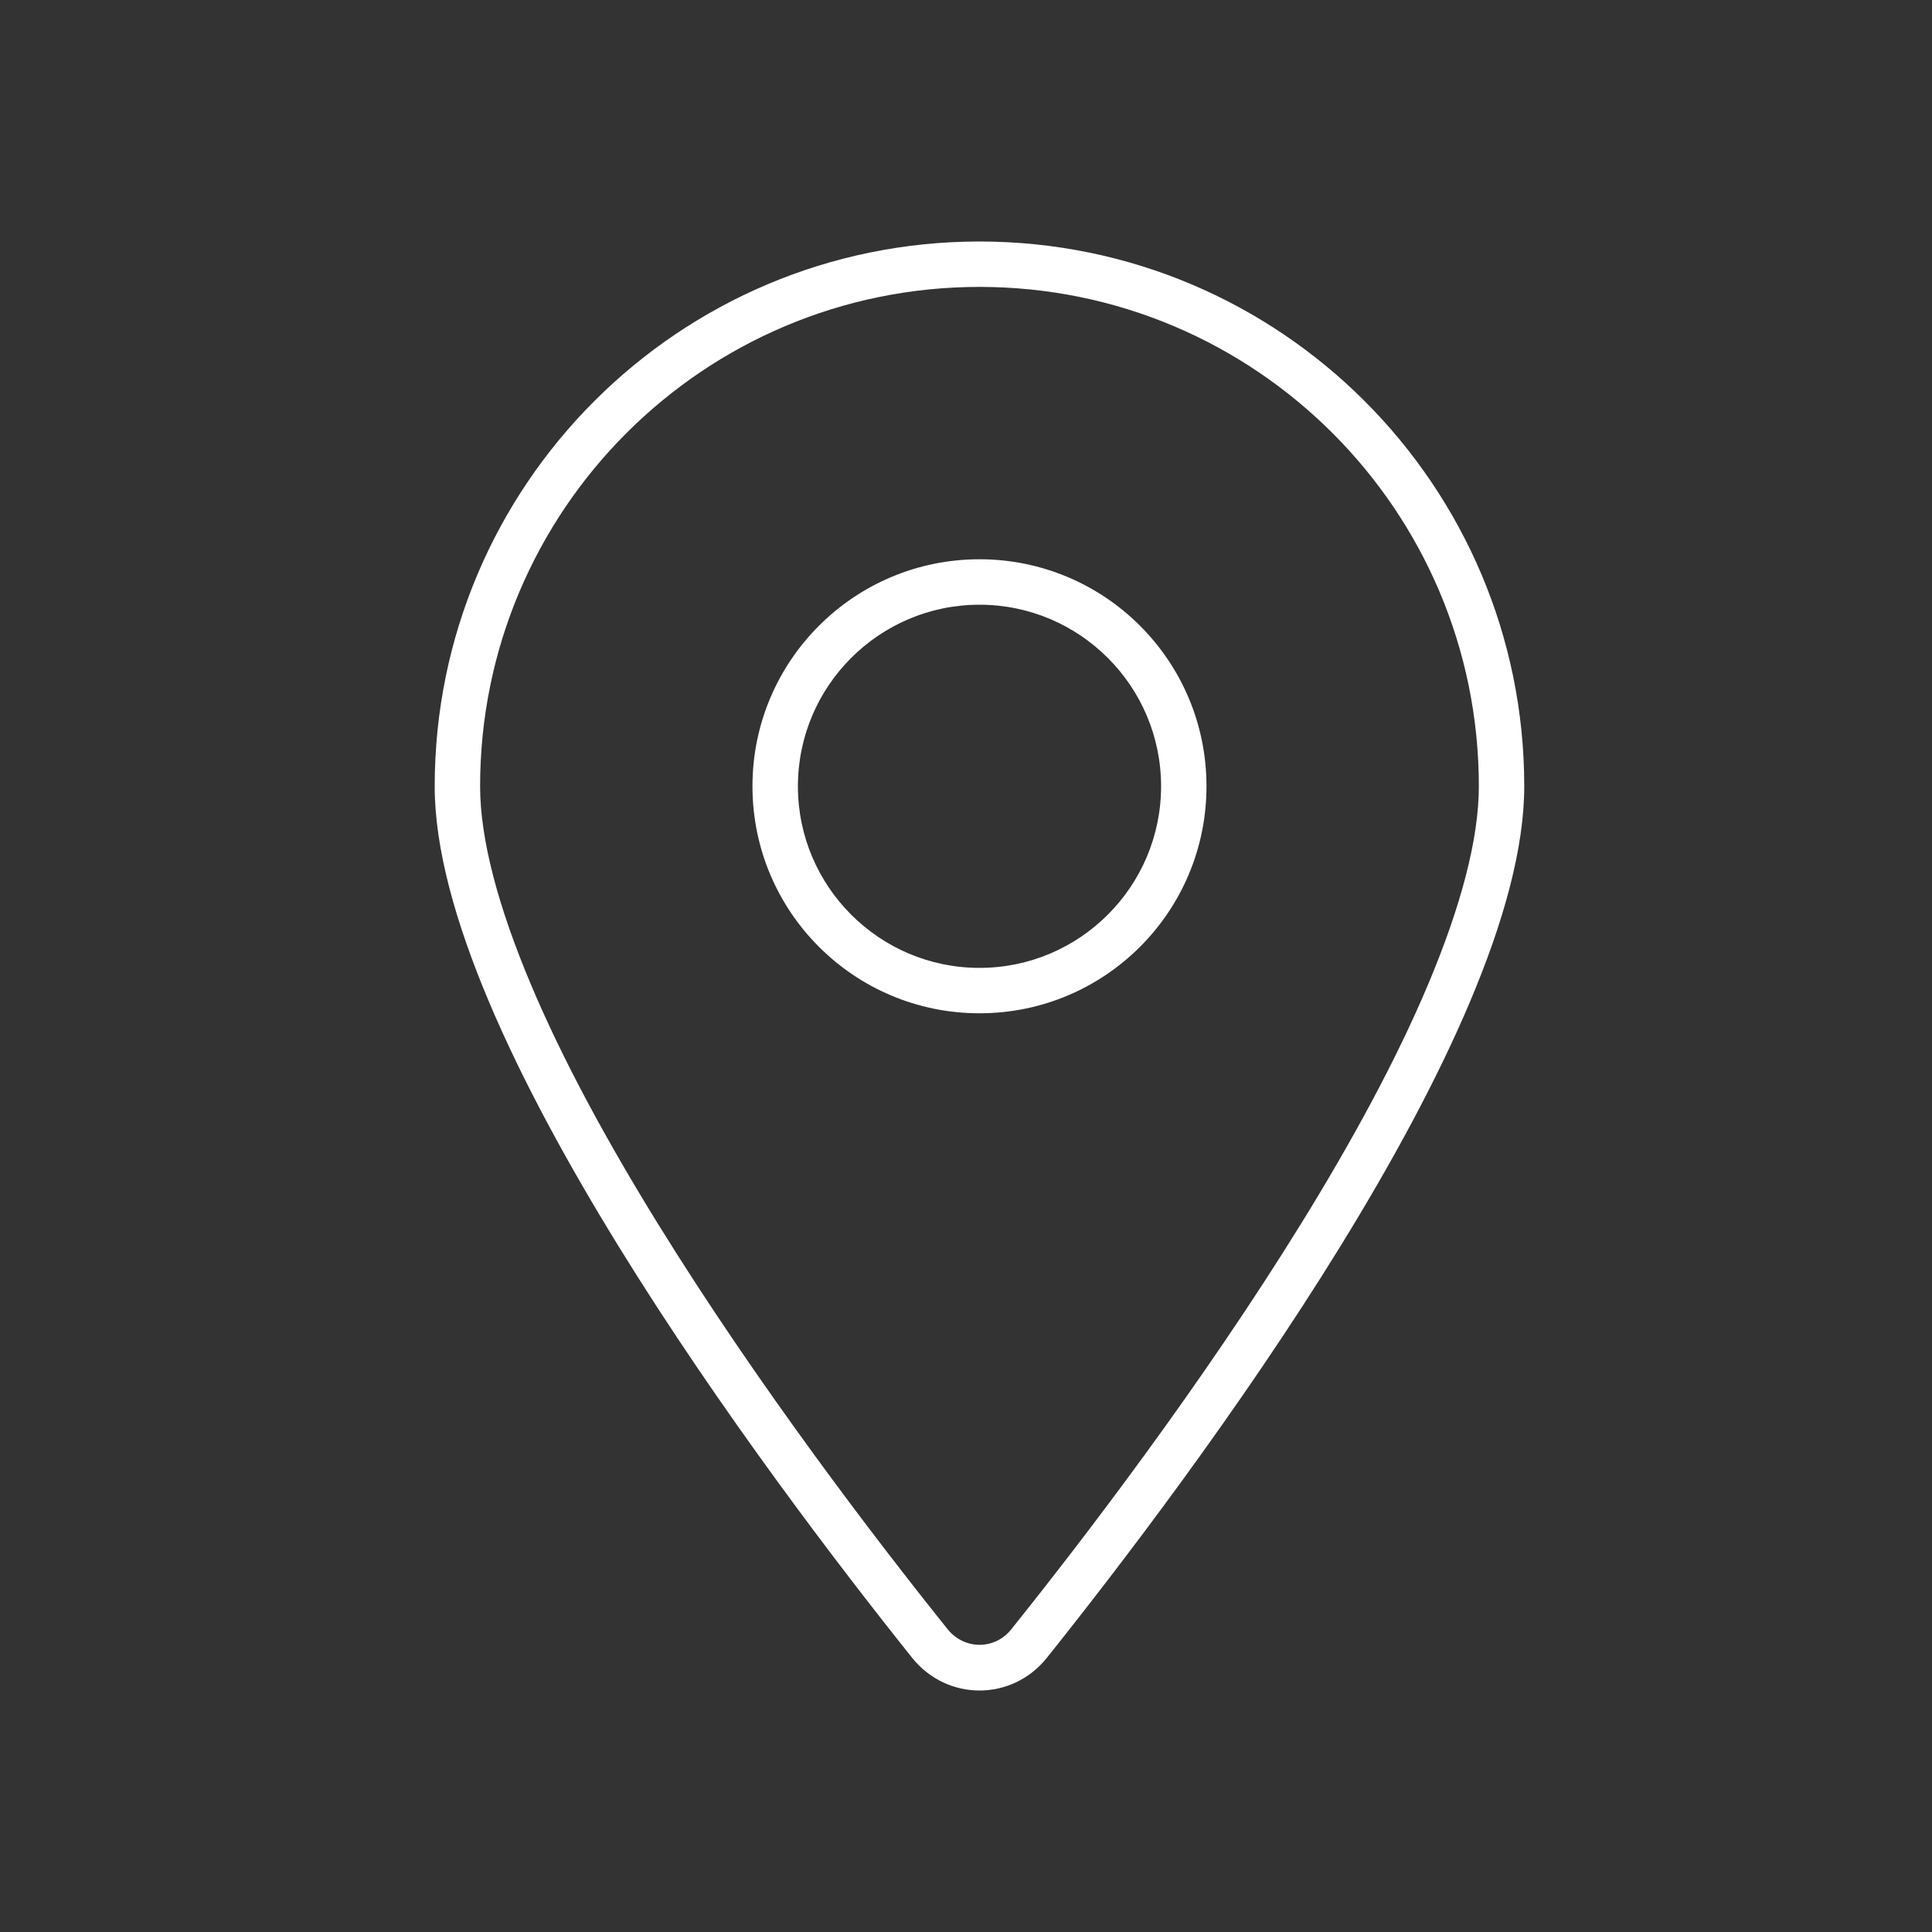 <?xml version="1.0" encoding="UTF-8"?> <svg xmlns="http://www.w3.org/2000/svg" width="40" height="40" viewBox="0 0 40 40" fill="none"><rect x="0" y="0" width="40" height="40" fill="#333333" stroke="none"/><path d="M30.618 16.279C30.618 10.569 25.989 5.94 20.279 5.94C14.569 5.94 9.94 10.569 9.94 16.279C9.94 17.378 10.316 18.776 10.986 20.368C11.649 21.948 12.578 23.646 13.611 25.32C15.679 28.669 18.123 31.864 19.621 33.733C19.968 34.161 20.596 34.161 20.937 33.733C22.435 31.864 24.879 28.669 26.947 25.32C27.981 23.646 28.909 21.948 29.573 20.368C30.242 18.776 30.618 17.378 30.618 16.279ZM31.558 16.279C31.558 21.414 24.685 30.554 21.672 34.326C20.949 35.225 19.61 35.225 18.887 34.326C15.873 30.554 9 21.414 9 16.279C9 10.052 14.052 5 20.279 5C26.506 5 31.558 10.052 31.558 16.279ZM20.279 11.579C22.876 11.579 24.979 13.683 24.979 16.279C24.979 18.876 22.876 20.979 20.279 20.979C17.683 20.979 15.579 18.876 15.579 16.279C15.579 13.683 17.683 11.579 20.279 11.579ZM24.039 16.279C24.039 14.206 22.353 12.52 20.279 12.52C18.206 12.52 16.52 14.206 16.52 16.279C16.52 18.353 18.206 20.039 20.279 20.039C22.353 20.039 24.039 18.353 24.039 16.279Z" fill="white"></path></svg> 